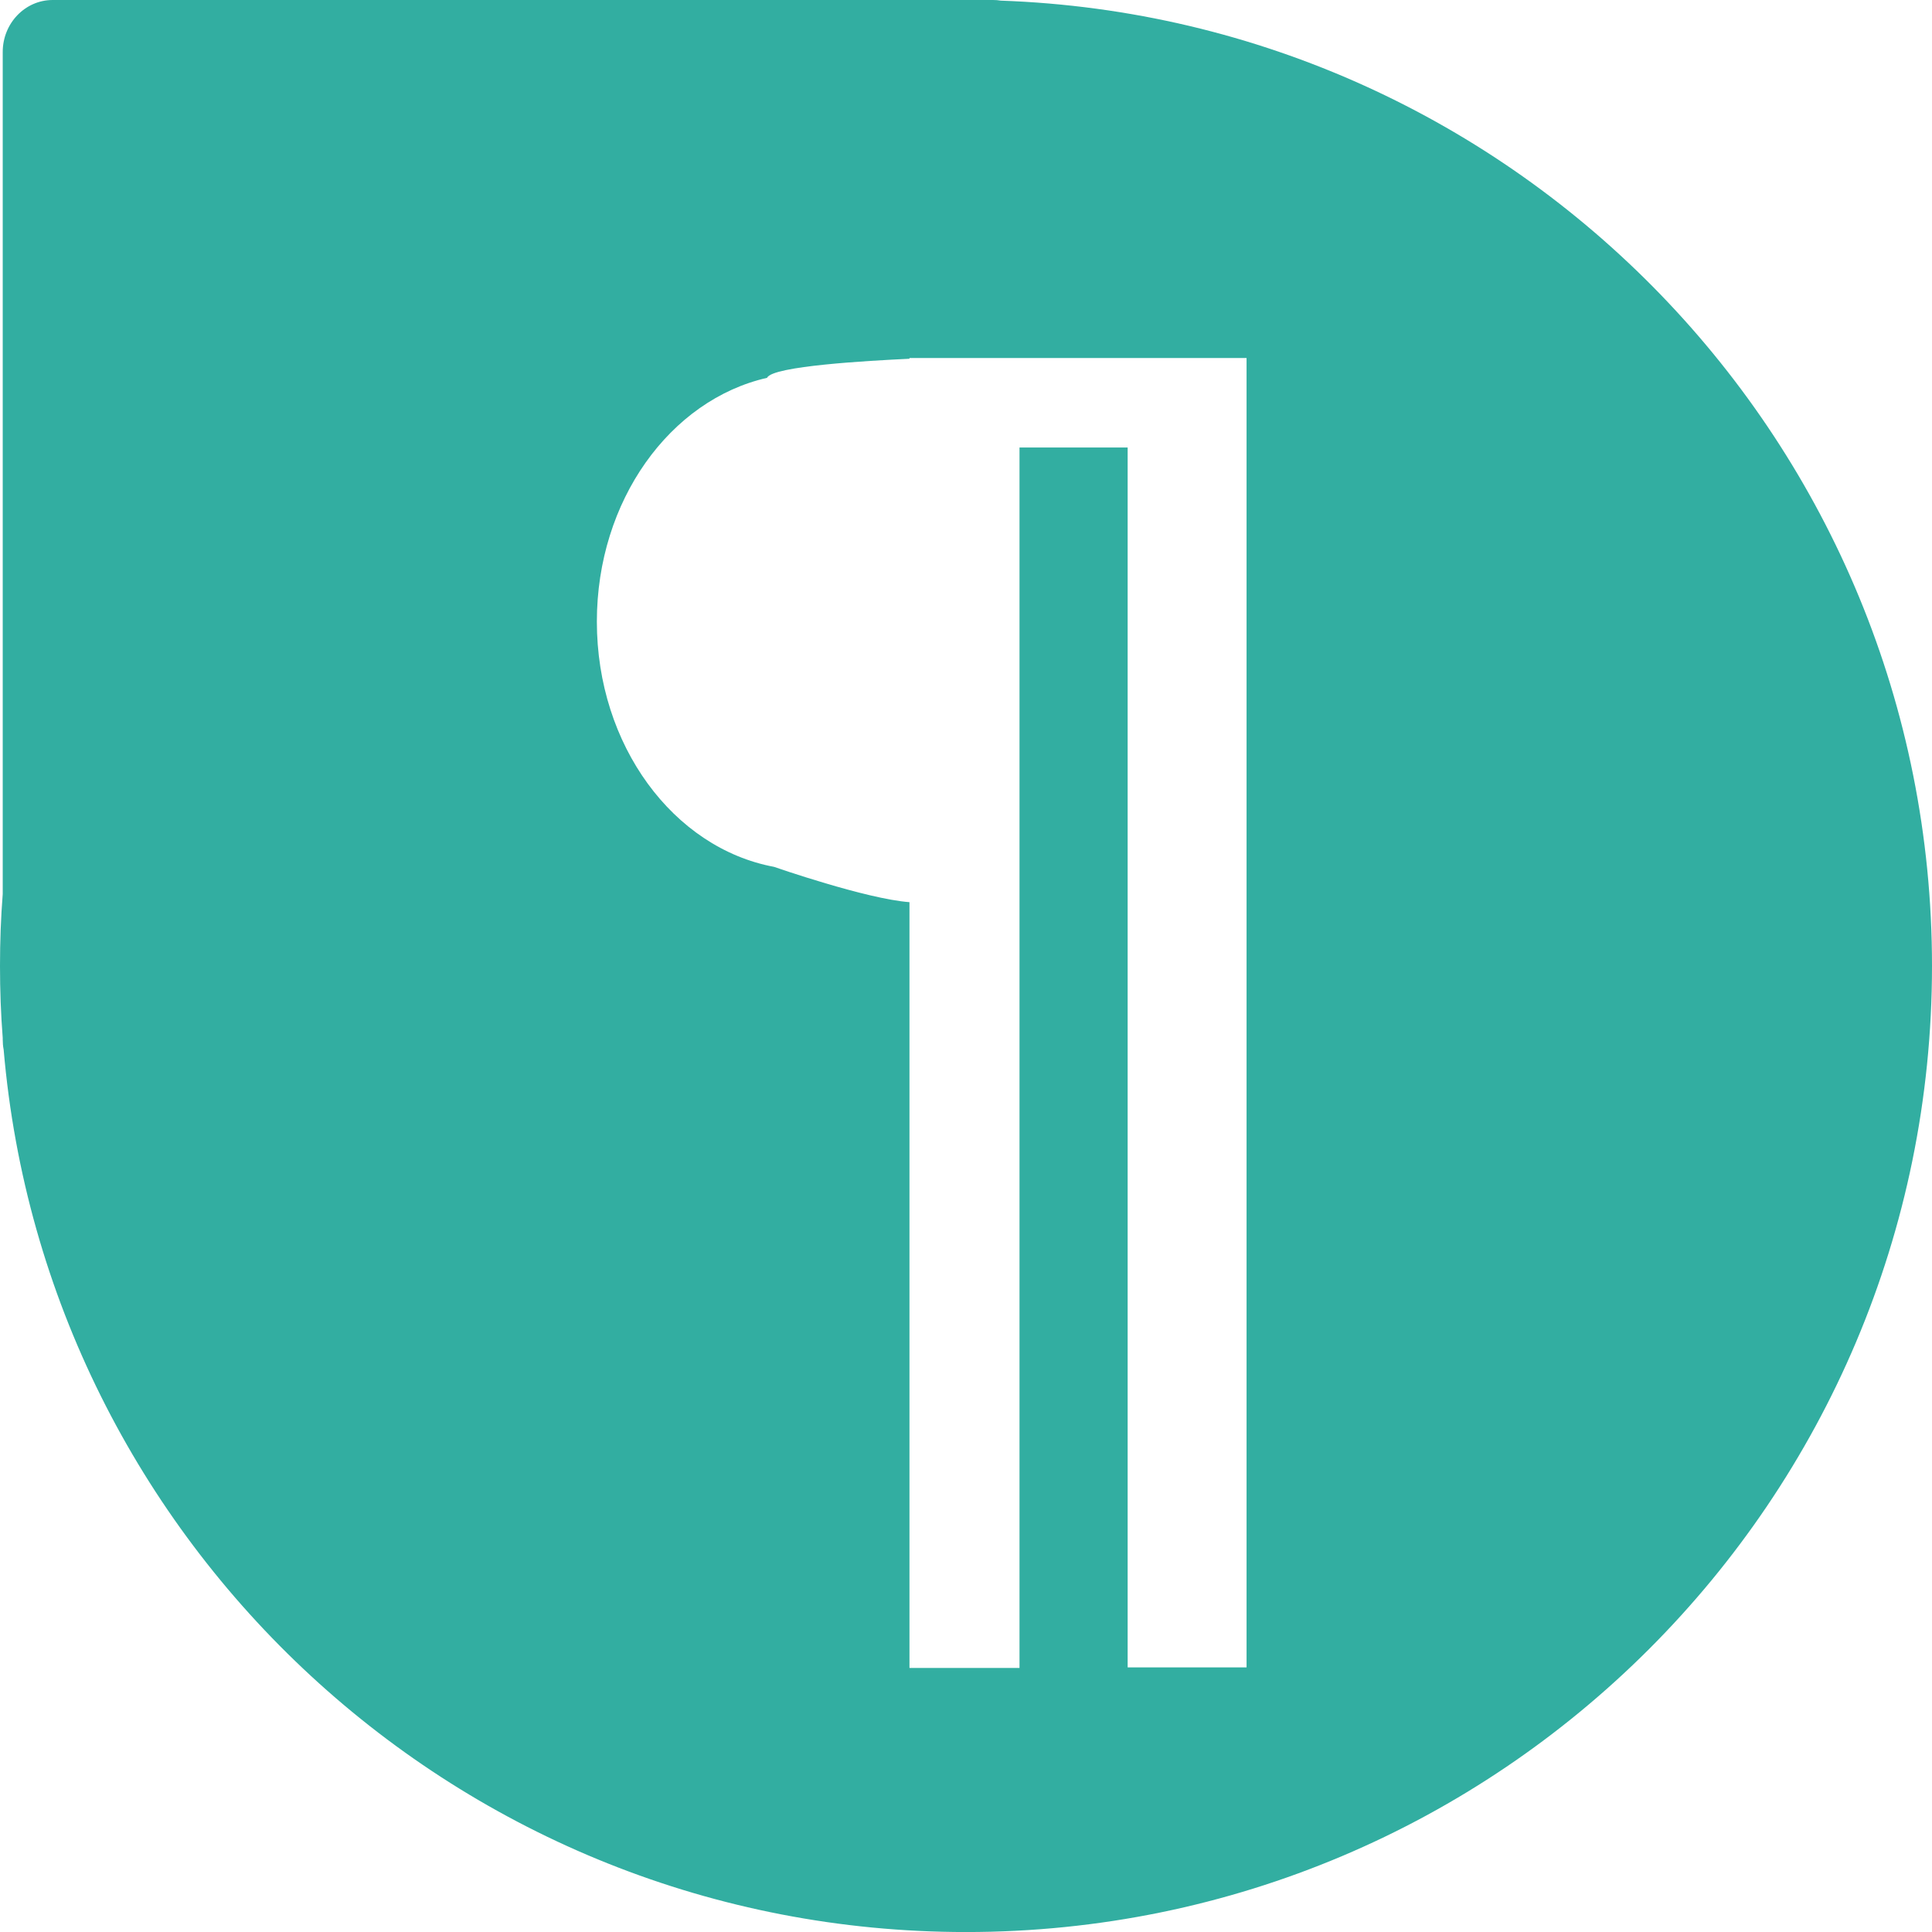    <svg
      version="1.1"
      id="Layer_1"
      xmlns="http://www.w3.org/2000/svg"
      xmlns:xlink="http://www.w3.org/1999/xlink"
      x="0px"
      y="0px"
      width="414.438px"
      height="414.446px"
      viewBox="0 0 414.438 414.446"
      enable-background="new 0 0 414.438 414.446"
      xml:space="preserve">
      <g>
        <path
          fill="#32AEA1"
          d="M214.673,0.135c-0.543-0.1-1.1-0.135-1.671-0.135H11.3C5.378,0,0.584,4.993,0.584,11.154v180.633
		C0.181,196.88,0,202.005,0,207.203c0,5.197,0.181,10.322,0.584,15.447v0.307c0,0.743,0.054,1.468,0.198,2.191
		C9.86,331.162,98.804,414.446,207.221,414.446c114.451,0,207.217-92.792,207.217-207.243
		C414.438,95.236,325.66,4.047,214.673,0.135z M267.403,357.674h-25.508V95.997h-23.198v261.804h-23.605V193.525
		c-9.286-0.688-29.066-7.578-29.066-7.578l0,0c-21.562-4.03-37.992-26.043-37.992-52.608c0-25.942,15.714-47.565,36.522-52.291
		c0,0,0,0,0-0.027c1.23-2.499,21.54-3.64,30.536-4.065v-0.162h20.36h3.245h48.706V357.674z"
        />
      </g>
    </svg>